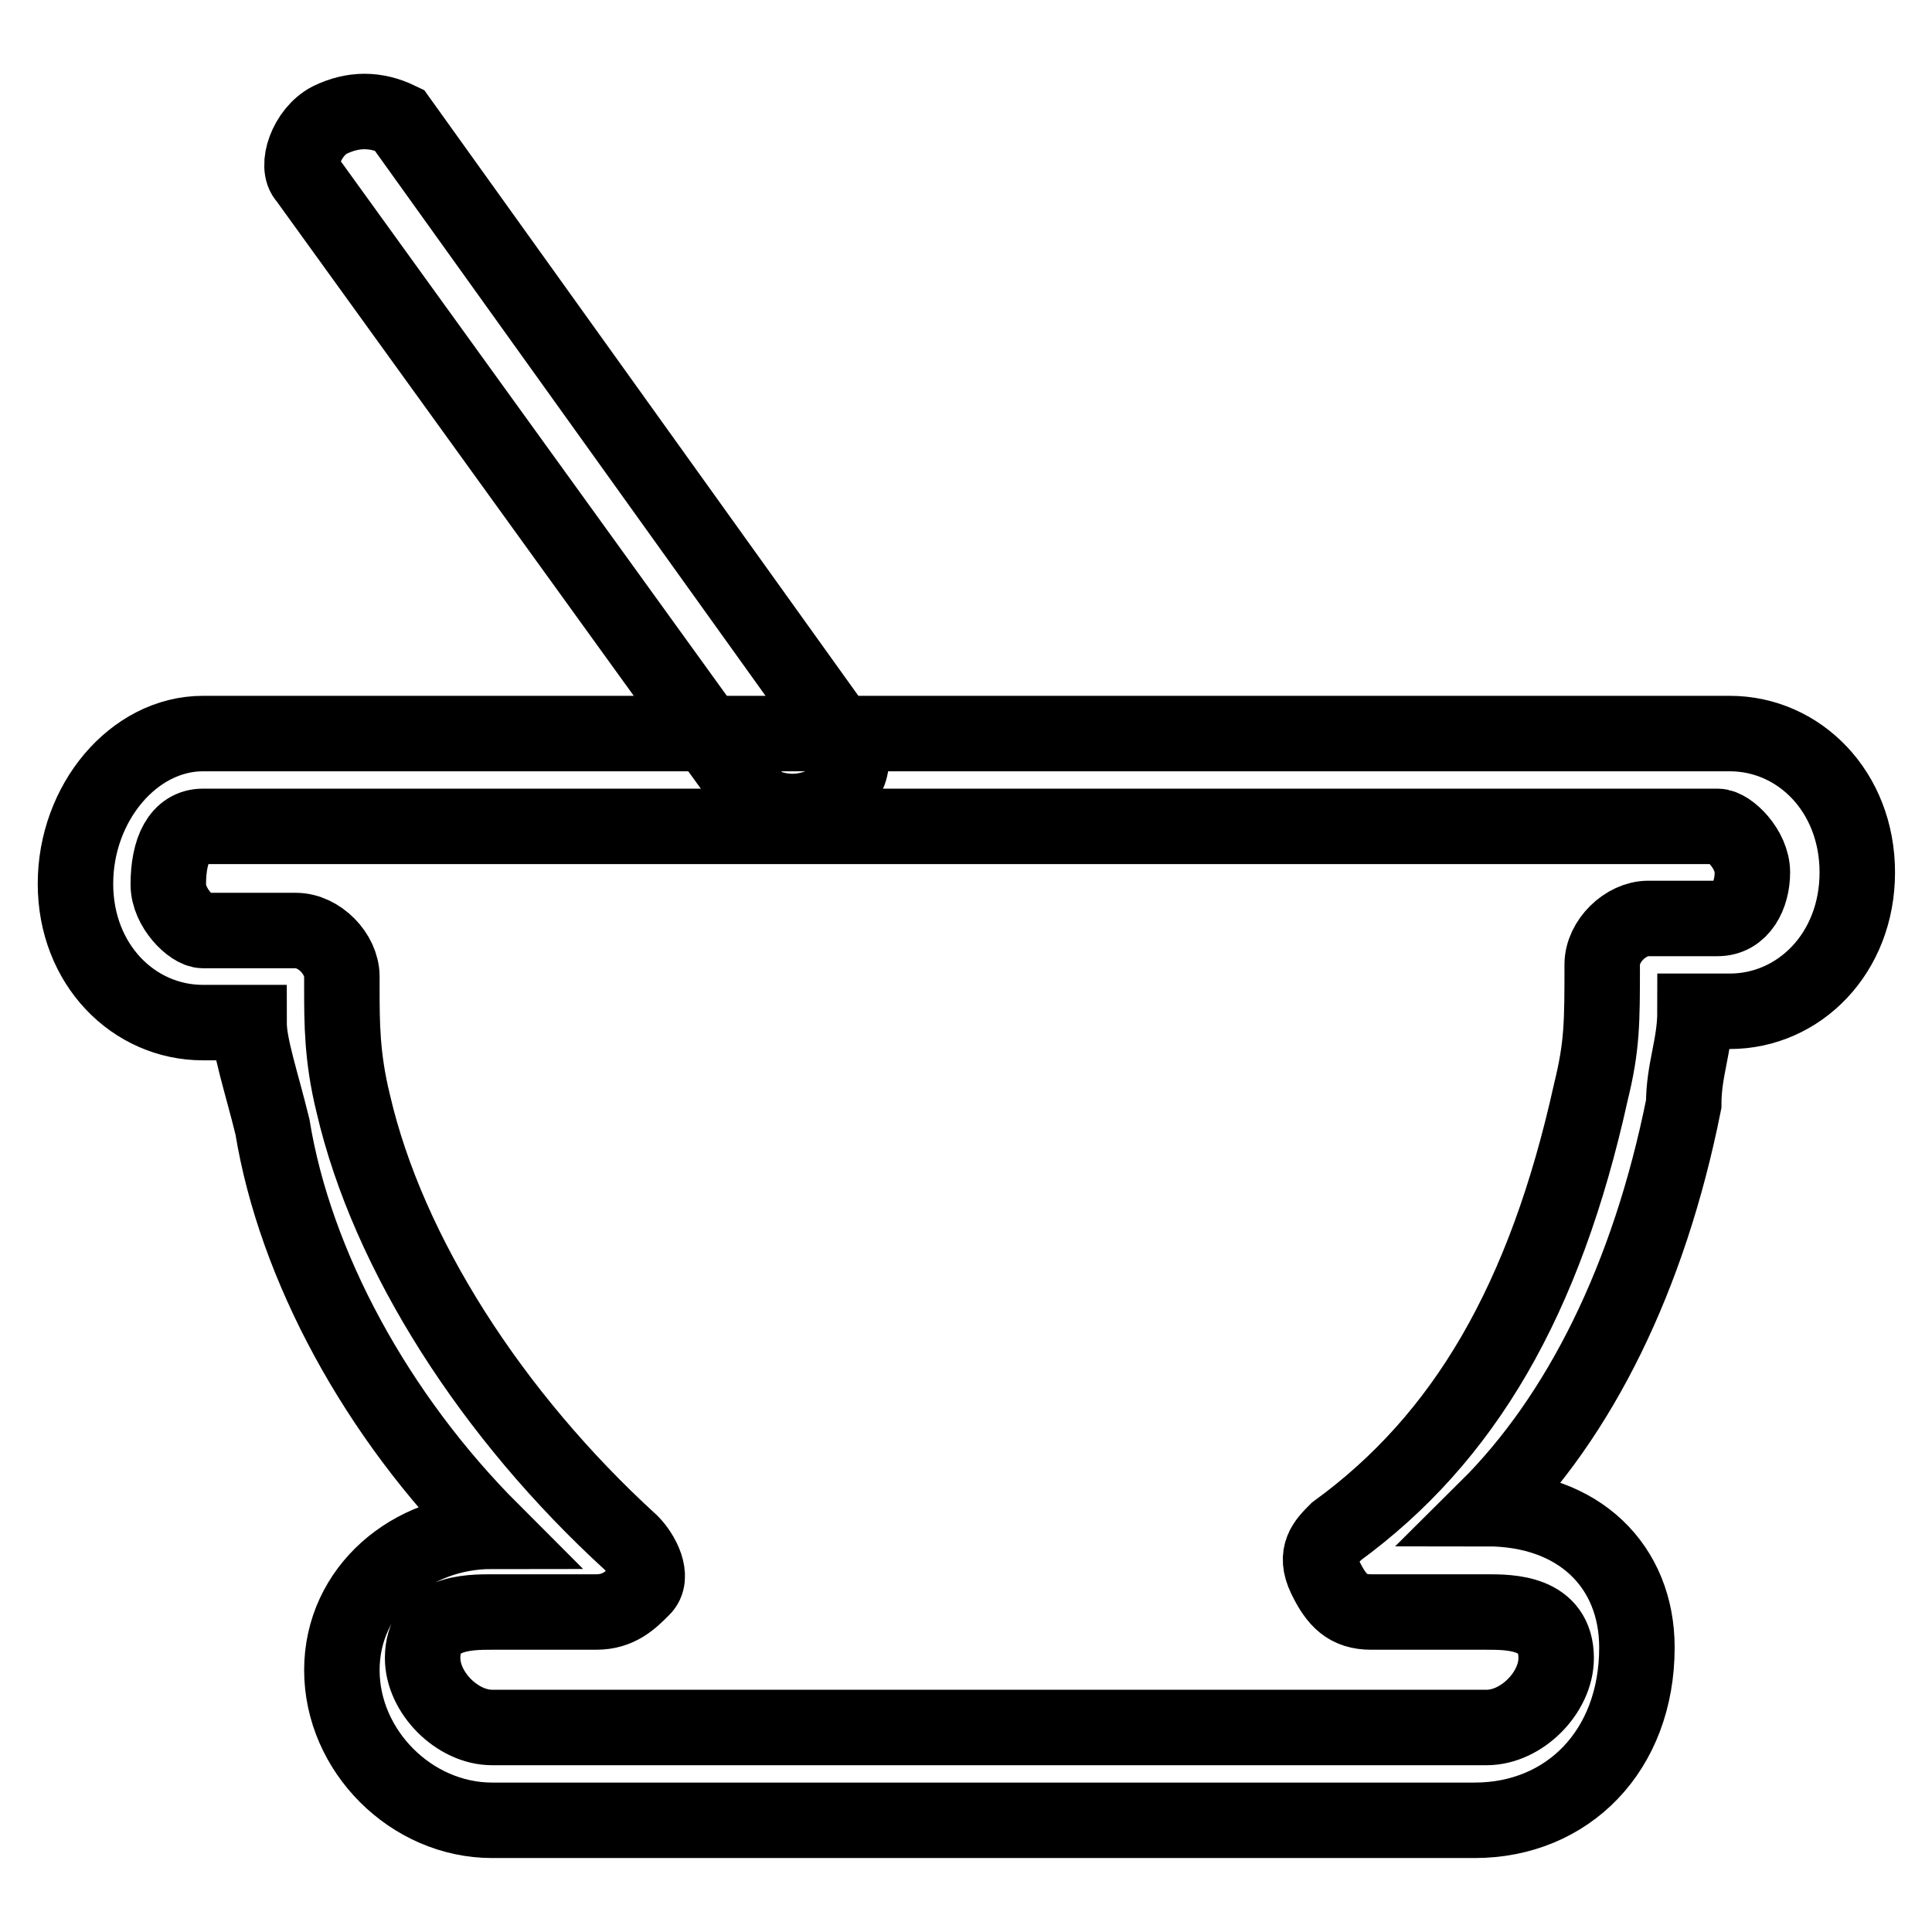 <?xml version="1.0" encoding="utf-8"?>
<!-- Svg Vector Icons : http://www.onlinewebfonts.com/icon -->
<!DOCTYPE svg PUBLIC "-//W3C//DTD SVG 1.1//EN" "http://www.w3.org/Graphics/SVG/1.1/DTD/svg11.dtd">
<svg version="1.1" xmlns="http://www.w3.org/2000/svg" xmlns:xlink="http://www.w3.org/1999/xlink" x="0px" y="0px" viewBox="0 0 256 256" enable-background="new 0 0 256 256" xml:space="preserve">
<g> <path stroke-width="10" fill-opacity="0" stroke="#000000"  d="M195.4,241.2H65.2c-10.7,0-19.9-9.2-19.9-19.9s9.2-18.4,19.9-18.4c-15.3-15.3-26.1-35.2-29.1-53.6 c-1.5-6.1-3.1-10.7-3.1-13.8h-6.1c-9.2,0-16.9-7.7-16.9-18.4c0-10.7,7.7-19.9,16.9-19.9h202.3c9.2,0,16.9,7.7,16.9,18.4 c0,10.7-7.7,18.4-16.9,18.4h-4.6c0,4.6-1.5,7.7-1.5,12.3c-4.6,23-13.8,41.4-26.1,53.6c12.3,0,19.9,7.7,19.9,18.4 C216.9,232,207.7,241.2,195.4,241.2z M65.2,213.6c-3.1,0-9.2,0-9.2,6.1c0,4.6,4.6,9.2,9.2,9.2H197c4.6,0,9.2-4.6,9.2-9.2 c0-6.1-6.1-6.1-9.2-6.1h-15.3c-3.1,0-4.6-1.5-6.1-4.6c-1.5-3.1,0-4.6,1.5-6.1c16.9-12.3,27.6-30.6,33.7-58.2 c1.5-6.1,1.5-9.2,1.5-16.9c0-3.1,3.1-6.1,6.1-6.1h9.2c3.1,0,4.6-3.1,4.6-6.1c0-3.1-3.1-6.1-4.6-6.1H26.9c-3.1,0-4.6,3.1-4.6,7.7 c0,3.1,3.1,6.1,4.6,6.1h12.3c3.1,0,6.1,3.1,6.1,6.1v1.5c0,4.6,0,9.2,1.5,15.3c4.6,19.9,18.4,41.4,36.8,58.2 c1.5,1.5,3.1,4.6,1.5,6.1c-1.5,1.5-3.1,3.1-6.1,3.1H65.2z"/> <path stroke-width="10" fill-opacity="0" stroke="#000000"  d="M109.6,106.4c-3.1,1.5-6.1,1.5-9.2,0L40.6,23.6c-1.5-1.5,0-6.1,3.1-7.7c3.1-1.5,6.1-1.5,9.2,0l58.2,81.2 C114.2,100.2,112.7,103.3,109.6,106.4z"/></g>
</svg>